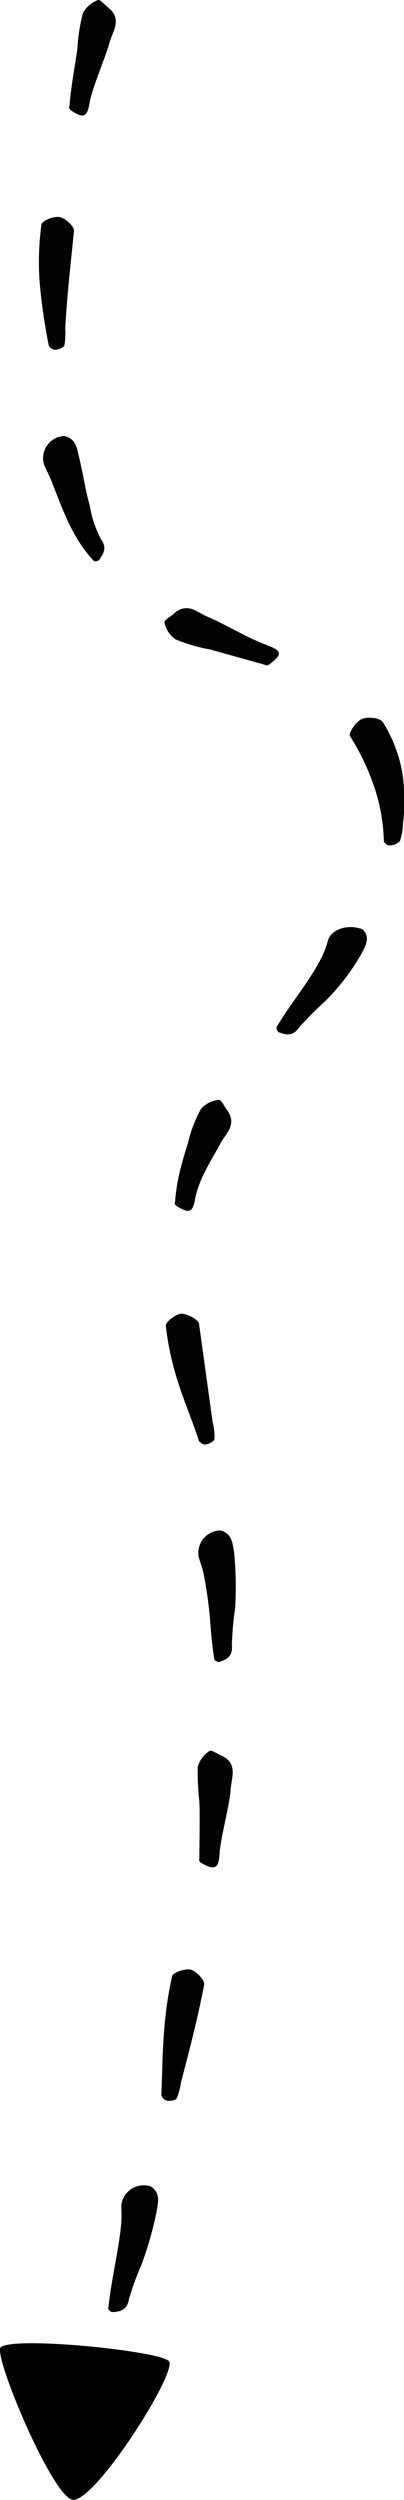 <svg width="99" height="612" viewBox="0 0 99 612" fill="none" xmlns="http://www.w3.org/2000/svg">
<g clip-path="url(#clip0_238_21111)">
<path d="M11.963 84.65C10.921 79.472 10.166 74.24 9.7 68.98C9.376 64.329 9.524 59.658 10.141 55.037C10.141 54.1 13.08 52.87 14.579 53.133C16.079 53.397 18.224 55.477 18.136 56.502C17.343 64.44 16.402 72.377 15.99 80.403C16.087 81.793 16.018 83.189 15.785 84.562C15.608 85.119 14.197 85.646 13.374 85.617C12.551 85.588 12.022 84.709 11.963 84.65Z" fill="#020202"/>
<path d="M15.727 106.735C18.666 107.409 18.813 109.664 19.313 111.656C20.371 115.815 20.841 119.799 22.017 123.841C22.459 126.69 23.383 129.444 24.751 131.984C25.956 133.712 25.868 134.913 24.251 137.139C24.075 137.278 23.865 137.367 23.643 137.398C23.421 137.429 23.195 137.4 22.987 137.315C17.814 131.808 15.462 125.071 12.699 117.954C12.111 116.518 11.435 115.2 10.818 113.794C10.565 113.004 10.497 112.166 10.62 111.345C10.744 110.525 11.055 109.743 11.529 109.061C12.003 108.379 12.628 107.815 13.356 107.411C14.084 107.008 14.895 106.777 15.727 106.735Z" fill="#020202"/>
<path d="M17.02 26.157C17.255 21.91 18.577 14.938 18.96 11.921C19.117 8.953 19.58 6.008 20.341 3.134C21.165 1.697 22.463 0.589 24.015 0C24.456 -0.234 25.662 1.172 26.514 1.845C30.1 4.775 27.543 7.704 26.778 10.633C26.014 13.562 22.516 21.763 21.987 25.014C21.399 28.764 20.459 29.086 17.314 26.977C16.873 26.684 16.873 25.688 17.02 26.157Z" fill="#020202"/>
<path d="M94.061 206.002C93.952 201.103 93.039 196.254 91.357 191.649C89.932 187.644 88.059 183.812 85.772 180.226C85.566 179.933 85.772 179.318 86.184 178.615C86.734 177.587 87.532 176.711 88.506 176.067C89.338 175.746 90.237 175.635 91.122 175.744C92.075 175.724 93.004 176.046 93.738 176.652C96.06 180.316 97.675 184.378 98.5 188.632C99.205 192.894 99.294 197.234 98.764 201.52C98.736 203.015 98.478 204.497 98 205.914C97.658 206.257 97.25 206.527 96.801 206.708C96.351 206.89 95.869 206.978 95.384 206.968C94.59 206.91 94.061 206.06 94.061 206.002Z" fill="#020202"/>
<path d="M88.801 227.472C90.946 229.464 89.477 231.748 88.448 233.711C86.079 237.817 83.184 241.597 79.835 244.958C77.536 247.019 75.358 249.21 73.31 251.52C72.046 253.365 70.606 253.658 68.254 252.662C68.082 252.521 67.947 252.341 67.86 252.137C67.773 251.933 67.737 251.711 67.754 251.49C71.429 245.251 76.043 240.067 79.042 233.916C79.592 232.694 80.044 231.431 80.394 230.137C81.158 227.648 85.009 226.095 88.801 227.472Z" fill="#020202"/>
<path d="M65.08 162.798L51.588 159.019C48.632 158.498 45.744 157.653 42.975 156.5C41.563 155.511 40.601 154.005 40.3 152.311C40.153 151.843 41.799 150.964 42.622 150.232C43.174 149.645 43.88 149.227 44.661 149.024C45.441 148.822 46.263 148.845 47.032 149.089C48.384 149.558 49.736 150.554 51.147 151.111C52.558 151.667 55.262 153.102 58.025 154.508C60.408 155.788 62.861 156.932 65.374 157.935C69.283 159.341 69.165 160.279 65.962 162.68C65.52 163.032 64.668 162.827 65.08 162.798Z" fill="#020202"/>
<path d="M48.765 352.806C46.972 347.27 44.973 342.76 43.562 338.161C42.136 333.728 41.152 329.166 40.623 324.541C40.623 323.574 43.122 321.612 44.503 321.612C45.885 321.612 48.589 323.018 48.765 324.043L52.087 348.003C52.443 349.379 52.601 350.8 52.557 352.221C52.557 352.836 51.146 353.568 50.323 353.627C49.5 353.685 48.853 352.865 48.765 352.806Z" fill="#020202"/>
<path d="M54.026 374.657C56.966 375.448 56.966 377.938 57.377 380.017C57.789 384.516 57.877 389.038 57.642 393.55C57.182 396.606 56.907 399.687 56.819 402.776C57.025 405.032 56.113 406.174 53.644 406.877C53.35 406.877 52.557 406.525 52.527 406.262C51.939 402.688 51.675 399.232 51.41 395.776C51.09 392.286 50.589 388.816 49.911 385.378C49.617 383.972 49.117 382.624 48.706 381.248C48.546 380.457 48.563 379.64 48.755 378.856C48.948 378.072 49.31 377.34 49.818 376.711C50.325 376.083 50.966 375.573 51.693 375.218C52.42 374.863 53.217 374.671 54.026 374.657Z" fill="#020202"/>
<path d="M42.886 294.401C43.068 291.784 43.471 289.188 44.091 286.639C44.767 283.944 45.532 281.454 46.031 279.961C46.699 276.981 47.787 274.111 49.265 271.437C50.417 270.178 52 269.395 53.703 269.24C54.174 269.24 54.967 270.822 55.584 271.671C58.289 275.274 55.261 277.53 53.938 280.049C53.262 281.425 51.704 283.856 50.441 286.434C49.28 288.575 48.41 290.86 47.854 293.229C47.295 296.832 46.443 297.213 43.209 295.221C42.769 294.928 42.739 293.903 42.886 294.401Z" fill="#020202"/>
<path d="M39.535 512.939C39.77 507.081 39.8 502.189 40.211 497.298C40.527 492.744 41.186 488.221 42.181 483.765C42.386 482.887 45.385 481.832 46.737 482.184C48.089 482.535 50.264 484.791 50.029 485.845C48.5 493.871 46.472 501.75 44.385 509.629C44.188 511.025 43.823 512.392 43.298 513.7C43.004 514.228 41.505 514.433 40.711 514.198C39.917 513.964 39.594 513.027 39.535 512.939Z" fill="#020202"/>
<path d="M36.95 535.258C39.448 536.899 38.713 539.271 38.39 541.322C37.509 545.714 36.291 550.032 34.745 554.239C33.511 557.039 32.461 559.915 31.6 562.85C31.218 565.076 30.042 565.955 27.485 566.014C27.161 566.014 26.515 565.428 26.544 565.164C27.249 557.929 29.043 551.456 29.718 544.221C29.792 542.777 29.792 541.33 29.718 539.886C29.808 539.07 30.08 538.284 30.514 537.586C30.947 536.889 31.532 536.296 32.225 535.852C32.919 535.409 33.703 535.125 34.52 535.022C35.337 534.92 36.167 535 36.95 535.258Z" fill="#020202"/>
<path d="M48.853 455.295C48.853 451.077 49.029 444.076 48.853 441.118C48.541 438.258 48.404 435.382 48.442 432.506C48.928 430.902 49.97 429.522 51.381 428.611C51.763 428.318 53.262 429.372 54.32 429.812C58.436 431.716 56.672 435.26 56.496 438.394C56.319 441.528 53.968 450.374 53.821 453.684C53.586 457.55 52.616 457.901 49.323 456.085C48.736 455.822 48.677 454.826 48.853 455.295Z" fill="#020202"/>
<path d="M17.871 611.971C23.426 612.439 43.65 580.542 41.386 578.023C39.123 575.504 3.468 571.872 0.175 574.625C-1.823 576.324 12.903 611.561 17.871 611.971Z" fill="#010101"/>
</g>
<defs>
<clipPath id="clip0_238_21111">
<rect width="99" height="612" fill="white"/>
</clipPath>
</defs>
</svg>
